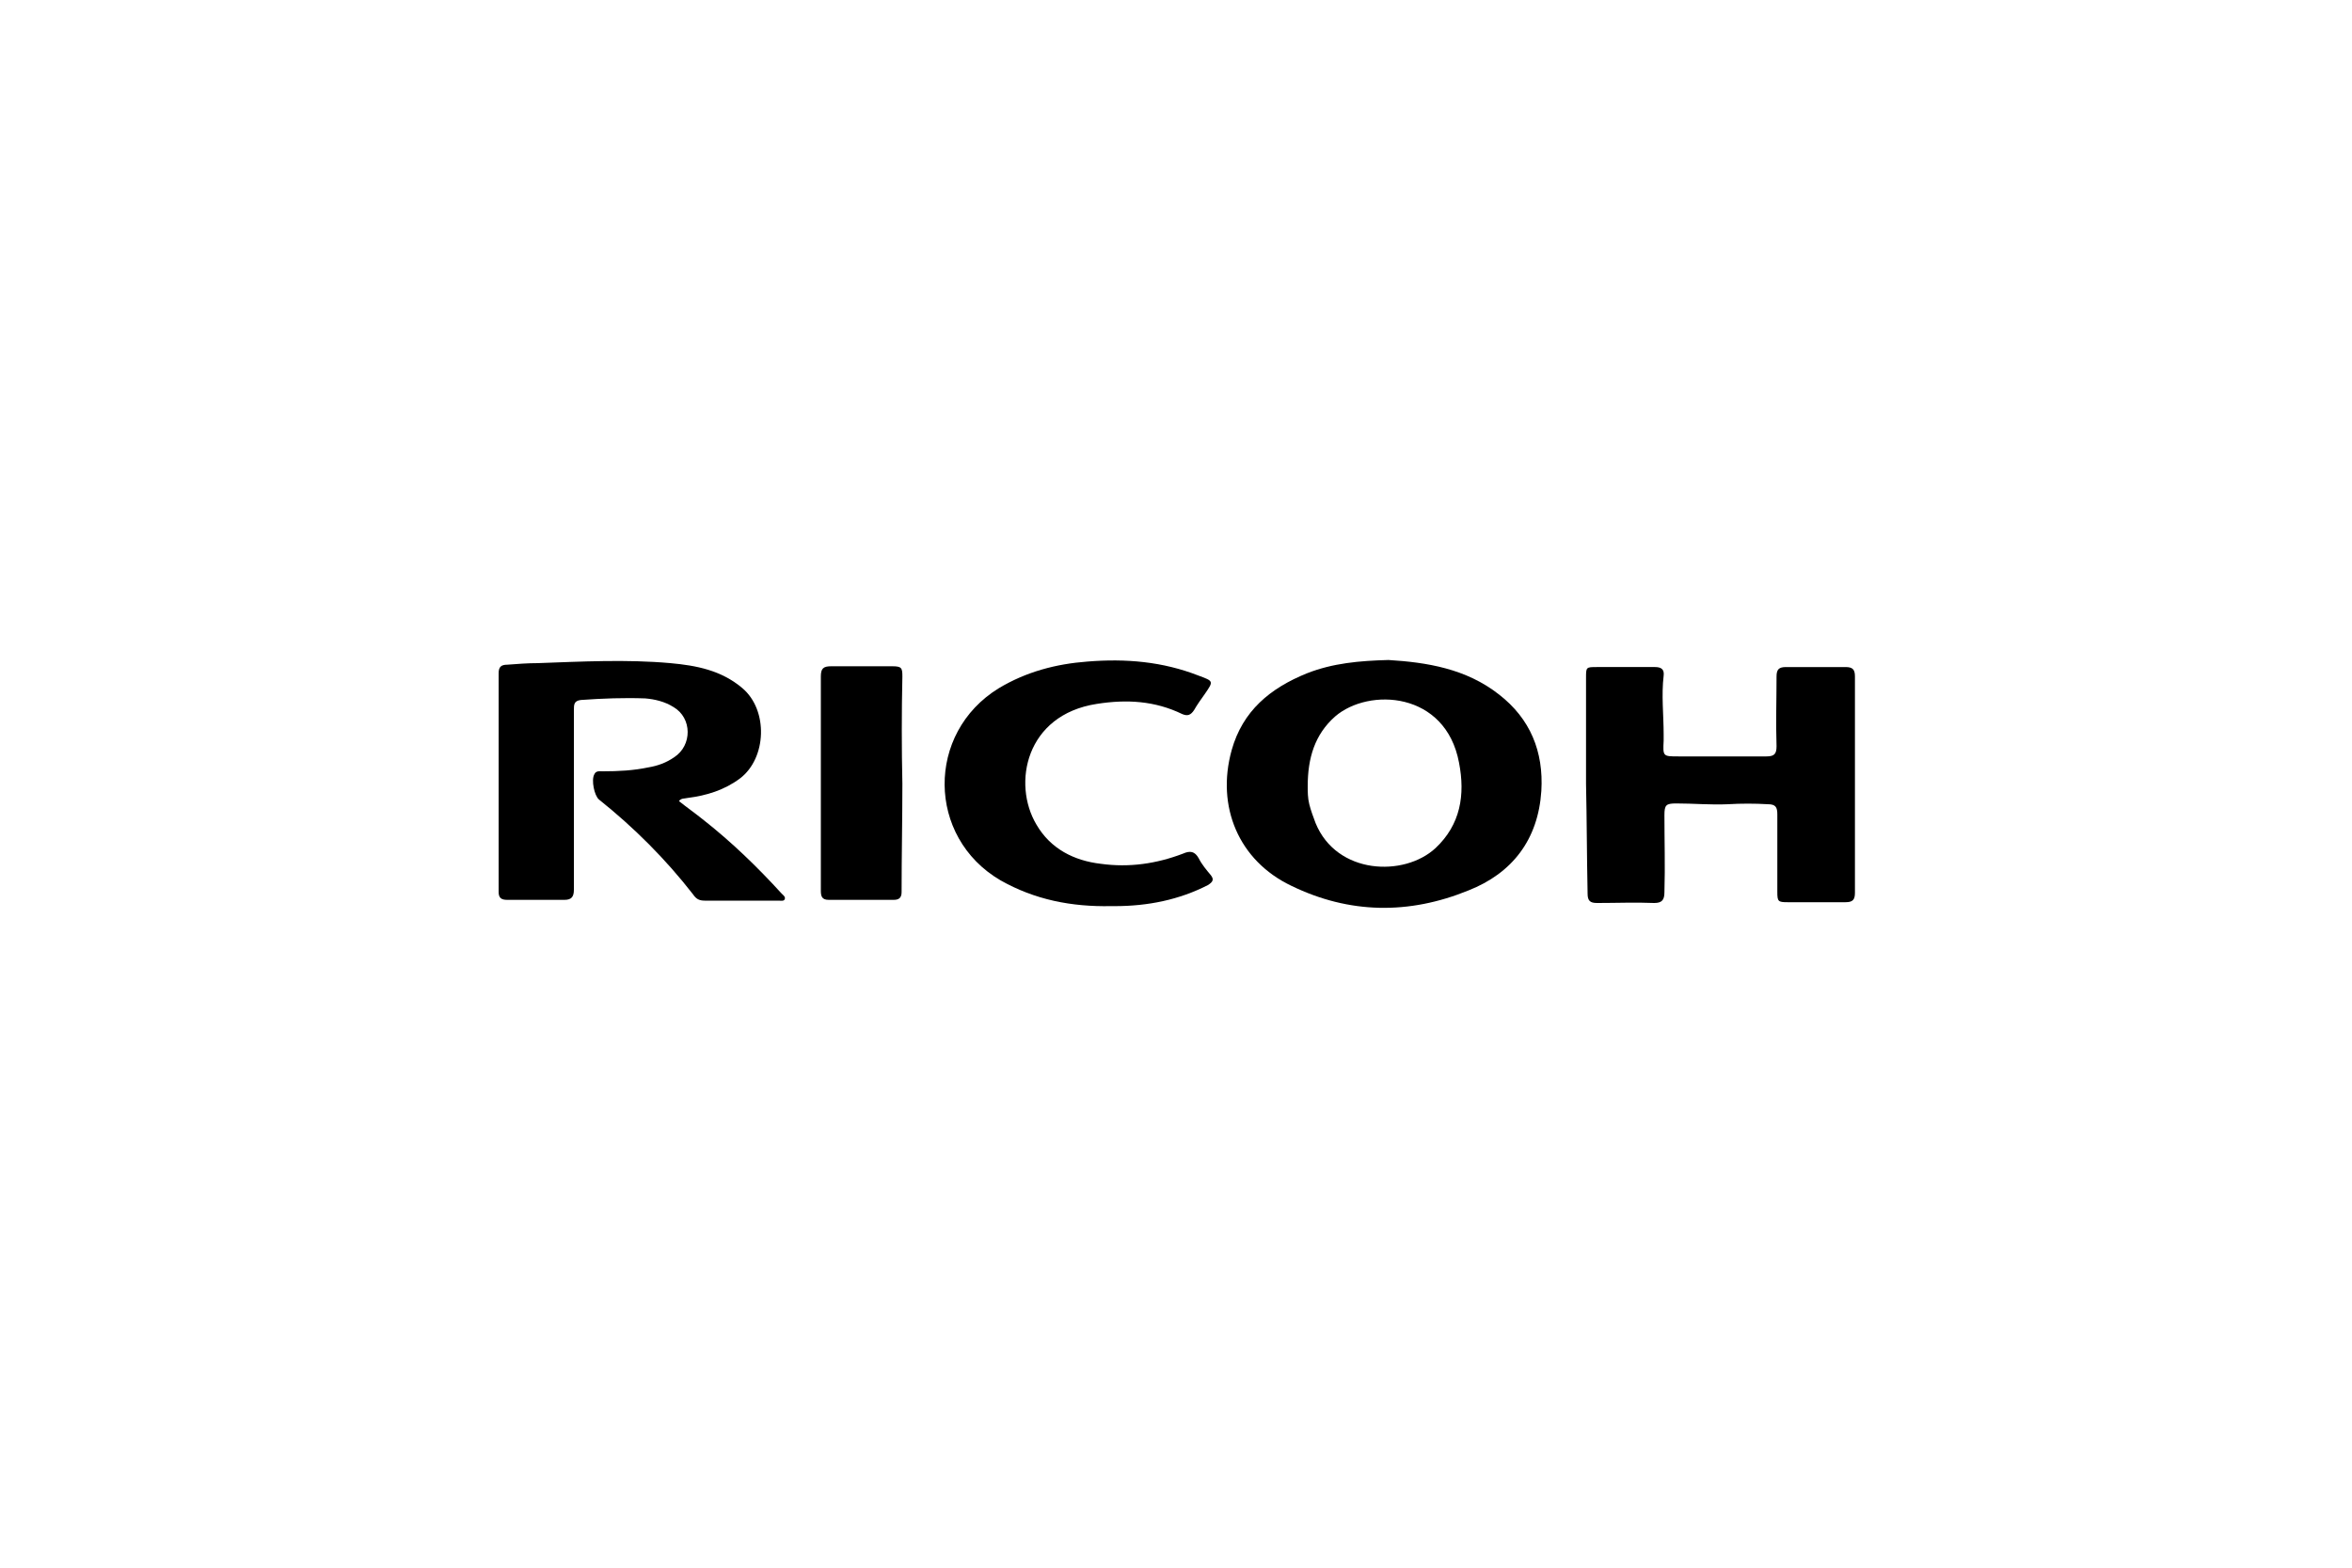 <?xml version="1.0" encoding="utf-8"?>
<!-- Generator: Adobe Illustrator 19.1.0, SVG Export Plug-In . SVG Version: 6.00 Build 0)  -->
<svg version="1.1" id="Capa_1" xmlns="http://www.w3.org/2000/svg" xmlns:xlink="http://www.w3.org/1999/xlink" x="0px" y="0px"
	 width="300px" height="200px" viewBox="0 0 300 200" style="enable-background:new 0 0 300 200;" xml:space="preserve">
<g id="_x31_IyFvC_1_">
	<g>
		<path d="M177.1,84.2c4.9,0.3,9.9,1.1,14.1,4.4c4,3.1,5.7,7.3,5.4,12.3c-0.4,6.2-3.7,10.5-9.3,12.7c-7.6,3.1-15.2,3-22.6-0.6
			c-6.7-3.2-9.6-10.1-7.6-17.3c1.4-5,4.9-7.9,9.6-9.8C170,84.6,173.4,84.3,177.1,84.2z M166.8,100.3c0,0.7,0,1.5,0.2,2.3
			c0.2,0.8,0.5,1.6,0.8,2.4c2.7,6.6,11.3,6.9,15.3,3.2c3.2-3,3.8-6.8,3-10.9c-1.7-9.1-11.5-9.6-15.8-5.9
			C167.7,93.7,166.8,96.7,166.8,100.3z"/>
		<path d="M202.3,100c0-4.5,0-9,0-13.5c0-1.4,0-1.4,1.4-1.4c2.5,0,4.9,0,7.4,0c0.8,0,1.2,0.3,1.1,1.1c-0.3,2.5,0,5,0,7.5
			c0,0.3,0,0.5,0,0.8c-0.1,2-0.1,2,1.9,2c3.7,0,7.5,0,11.2,0c1,0,1.3-0.3,1.3-1.3c-0.1-3,0-5.9,0-8.9c0-0.9,0.3-1.2,1.2-1.2
			c2.5,0,5,0,7.6,0c0.9,0,1.2,0.3,1.2,1.2c0,9.2,0,18.4,0,27.6c0,0.9-0.3,1.2-1.2,1.2c-2.5,0-4.9,0-7.4,0c-1.2,0-1.3-0.1-1.3-1.3
			c0-3.3,0-6.6,0-9.9c0-0.9-0.2-1.3-1.2-1.3c-1.7-0.1-3.4-0.1-5.1,0c-2.2,0.1-4.4-0.1-6.6-0.1c-1.3,0-1.5,0.2-1.5,1.5
			c0,3.3,0.1,6.5,0,9.8c0,1-0.3,1.4-1.3,1.4c-2.4-0.1-4.8,0-7.3,0c-0.9,0-1.2-0.3-1.2-1.2C202.4,109.1,202.4,104.5,202.3,100
			C202.4,100,202.4,100,202.3,100z"/>
		<path d="M86.6,102.2c1,0.8,2,1.5,3,2.3c3.7,2.9,7,6.1,10.1,9.5c0.2,0.2,0.5,0.4,0.4,0.7c-0.1,0.3-0.5,0.2-0.8,0.2
			c-3.1,0-6.3,0-9.4,0c-0.7,0-1.1-0.2-1.5-0.8c-3.5-4.5-7.5-8.5-12-12.1c-0.6-0.5-1-2.5-0.6-3.2c0.2-0.5,0.7-0.4,1.1-0.4
			c2,0,3.9-0.1,5.8-0.5c1.2-0.2,2.3-0.6,3.3-1.3c2.3-1.5,2.3-5-0.1-6.4c-1.1-0.7-2.4-1-3.6-1.1c-2.7-0.1-5.4,0-8.2,0.2
			c-0.9,0.1-0.9,0.6-0.9,1.3c0,5.5,0,11,0,16.6c0,2.1,0,4.2,0,6.3c0,0.9-0.3,1.3-1.2,1.3c-2.4,0-4.8,0-7.3,0c-0.7,0-1.1-0.2-1.1-1
			c0-9.3,0-18.6,0-27.9c0-0.8,0.3-1.1,1.1-1.1c1.3-0.1,2.6-0.2,3.9-0.2c5.6-0.2,11.3-0.5,16.9,0c3.3,0.3,6.5,0.9,9.2,3.2
			c3.3,2.8,3.1,8.9-0.3,11.5c-2,1.5-4.3,2.2-6.7,2.5C87.3,101.9,86.9,101.8,86.6,102.2z"/>
		<path d="M141.7,115.6c-5,0.1-9.7-0.8-14.1-3.3c-9.4-5.5-9.5-18.8-0.2-24.5c3.5-2.1,7.3-3.1,11.3-3.4c4.9-0.4,9.6,0,14.2,1.8
			c1.9,0.7,1.9,0.7,0.8,2.3c-0.5,0.7-1,1.4-1.4,2.1c-0.4,0.6-0.8,0.8-1.5,0.5c-3.5-1.7-7.1-1.9-10.9-1.3
			c-9.1,1.4-10.8,10.2-7.7,15.4c1.8,3.1,4.8,4.6,8.2,5c3.6,0.5,7.1,0,10.5-1.3c0.9-0.4,1.5-0.3,2,0.6c0.4,0.8,1,1.5,1.5,2.1
			c0.5,0.6,0.3,0.9-0.3,1.3c-3.7,1.9-7.7,2.7-11.9,2.7C142,115.6,141.9,115.6,141.7,115.6z"/>
		<path d="M104.7,99.9c0-4.5,0-9.1,0-13.6c0-1,0.3-1.3,1.3-1.3c2.6,0,5.2,0,7.8,0c1.2,0,1.3,0.2,1.3,1.3c-0.1,4.6-0.1,9.1,0,13.7
			c0,4.6-0.1,9.2-0.1,13.8c0,0.7-0.3,1-1,1c-2.8,0-5.5,0-8.3,0c-0.9,0-1-0.5-1-1.2C104.7,109.2,104.7,104.5,104.7,99.9
			C104.7,99.9,104.7,99.9,104.7,99.9z"/>
	</g>
</g>
</svg>
